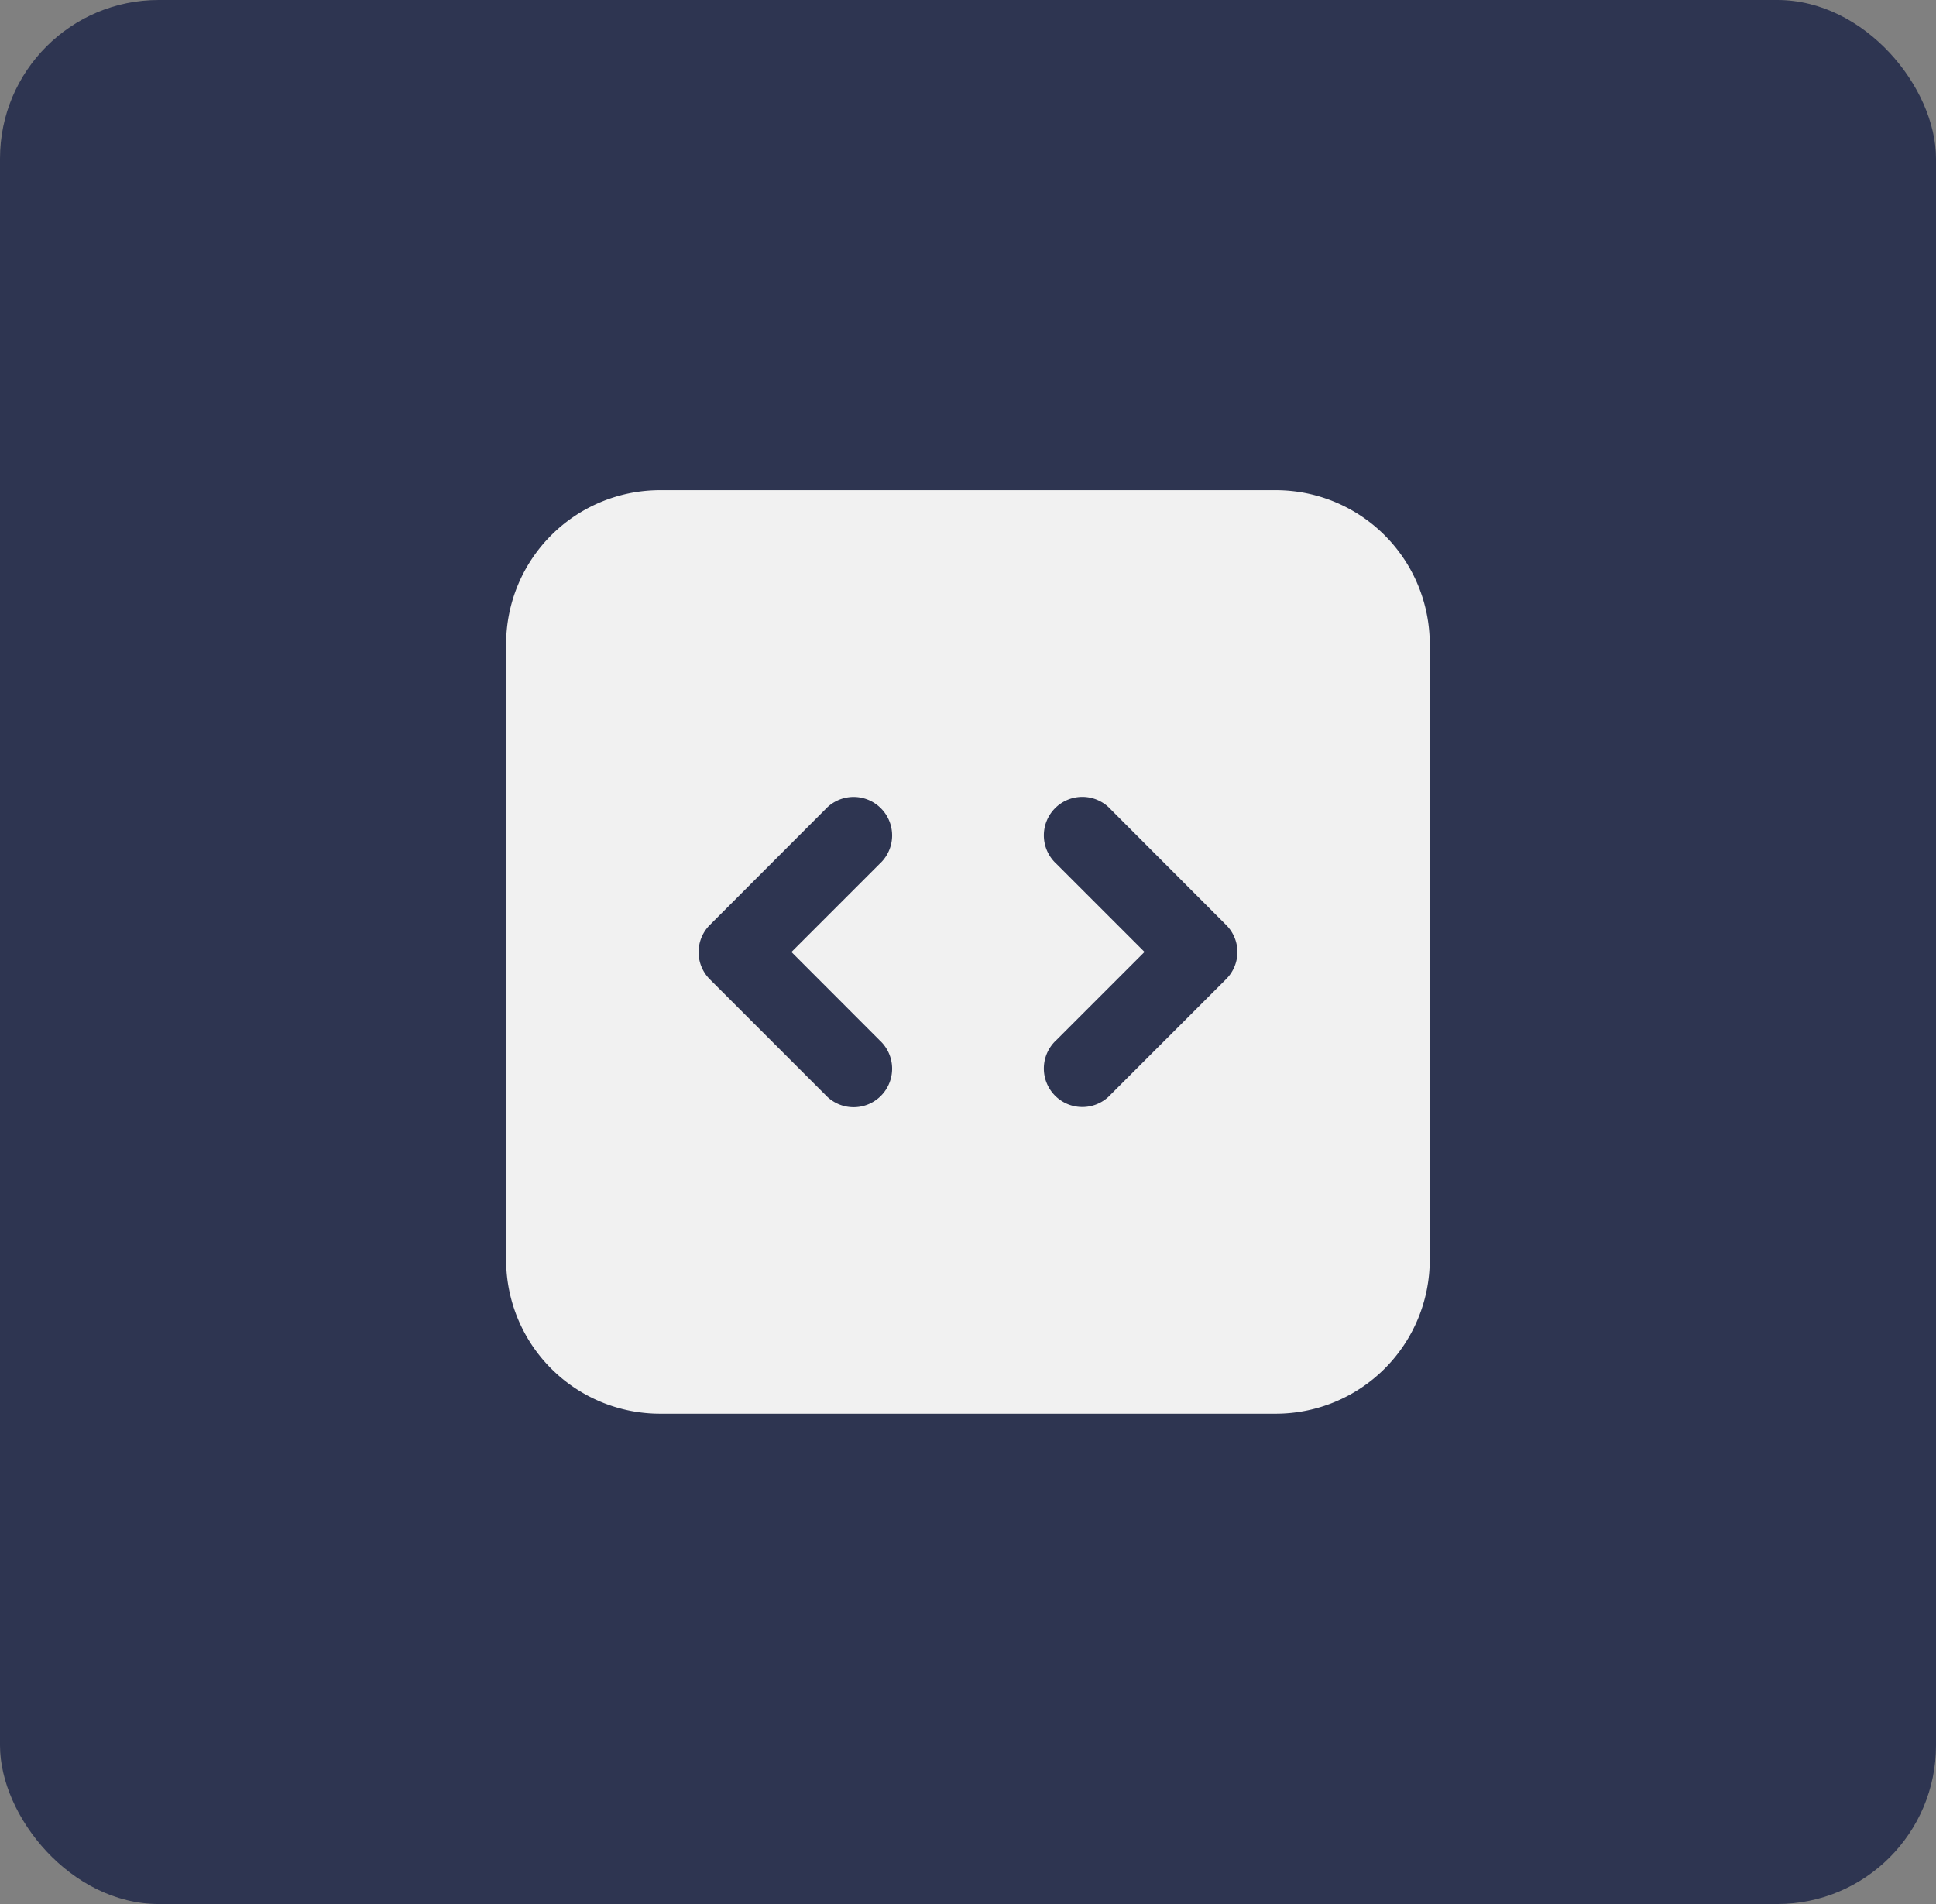 <svg id="Component_22_1" data-name="Component 22 – 1" xmlns="http://www.w3.org/2000/svg" width="61" height="60" viewBox="0 0 61 60">
  <rect x="0" y="0" width="61" height="60" fill="#808080" stroke="none"/>
  <rect id="Rectangle_5514" data-name="Rectangle 5514" width="61" height="60" rx="5" fill="#2e3551"/>
  <path id="Path_7064" data-name="Path 7064" d="M3,7.851A4.851,4.851,0,0,1,7.851,3h19.4a4.851,4.851,0,0,1,4.851,4.851v19.4a4.851,4.851,0,0,1-4.851,4.851H7.851A4.851,4.851,0,0,1,3,27.255Zm23.042,9.7a1.213,1.213,0,0,1-.356.857l-3.638,3.638a1.213,1.213,0,1,1-1.714-1.714l2.781-2.781-2.781-2.781a1.213,1.213,0,1,1,1.714-1.714L25.686,16.7a1.208,1.208,0,0,1,.356.857ZM9.419,16.7a1.213,1.213,0,0,0,0,1.714l3.638,3.638a1.213,1.213,0,1,0,1.714-1.714L11.99,17.553l2.781-2.781a1.213,1.213,0,1,0-1.714-1.714L9.419,16.7Z" transform="translate(12.947 12.447)" fill="#f1f1f1" fill-rule="evenodd"/>
</svg>
